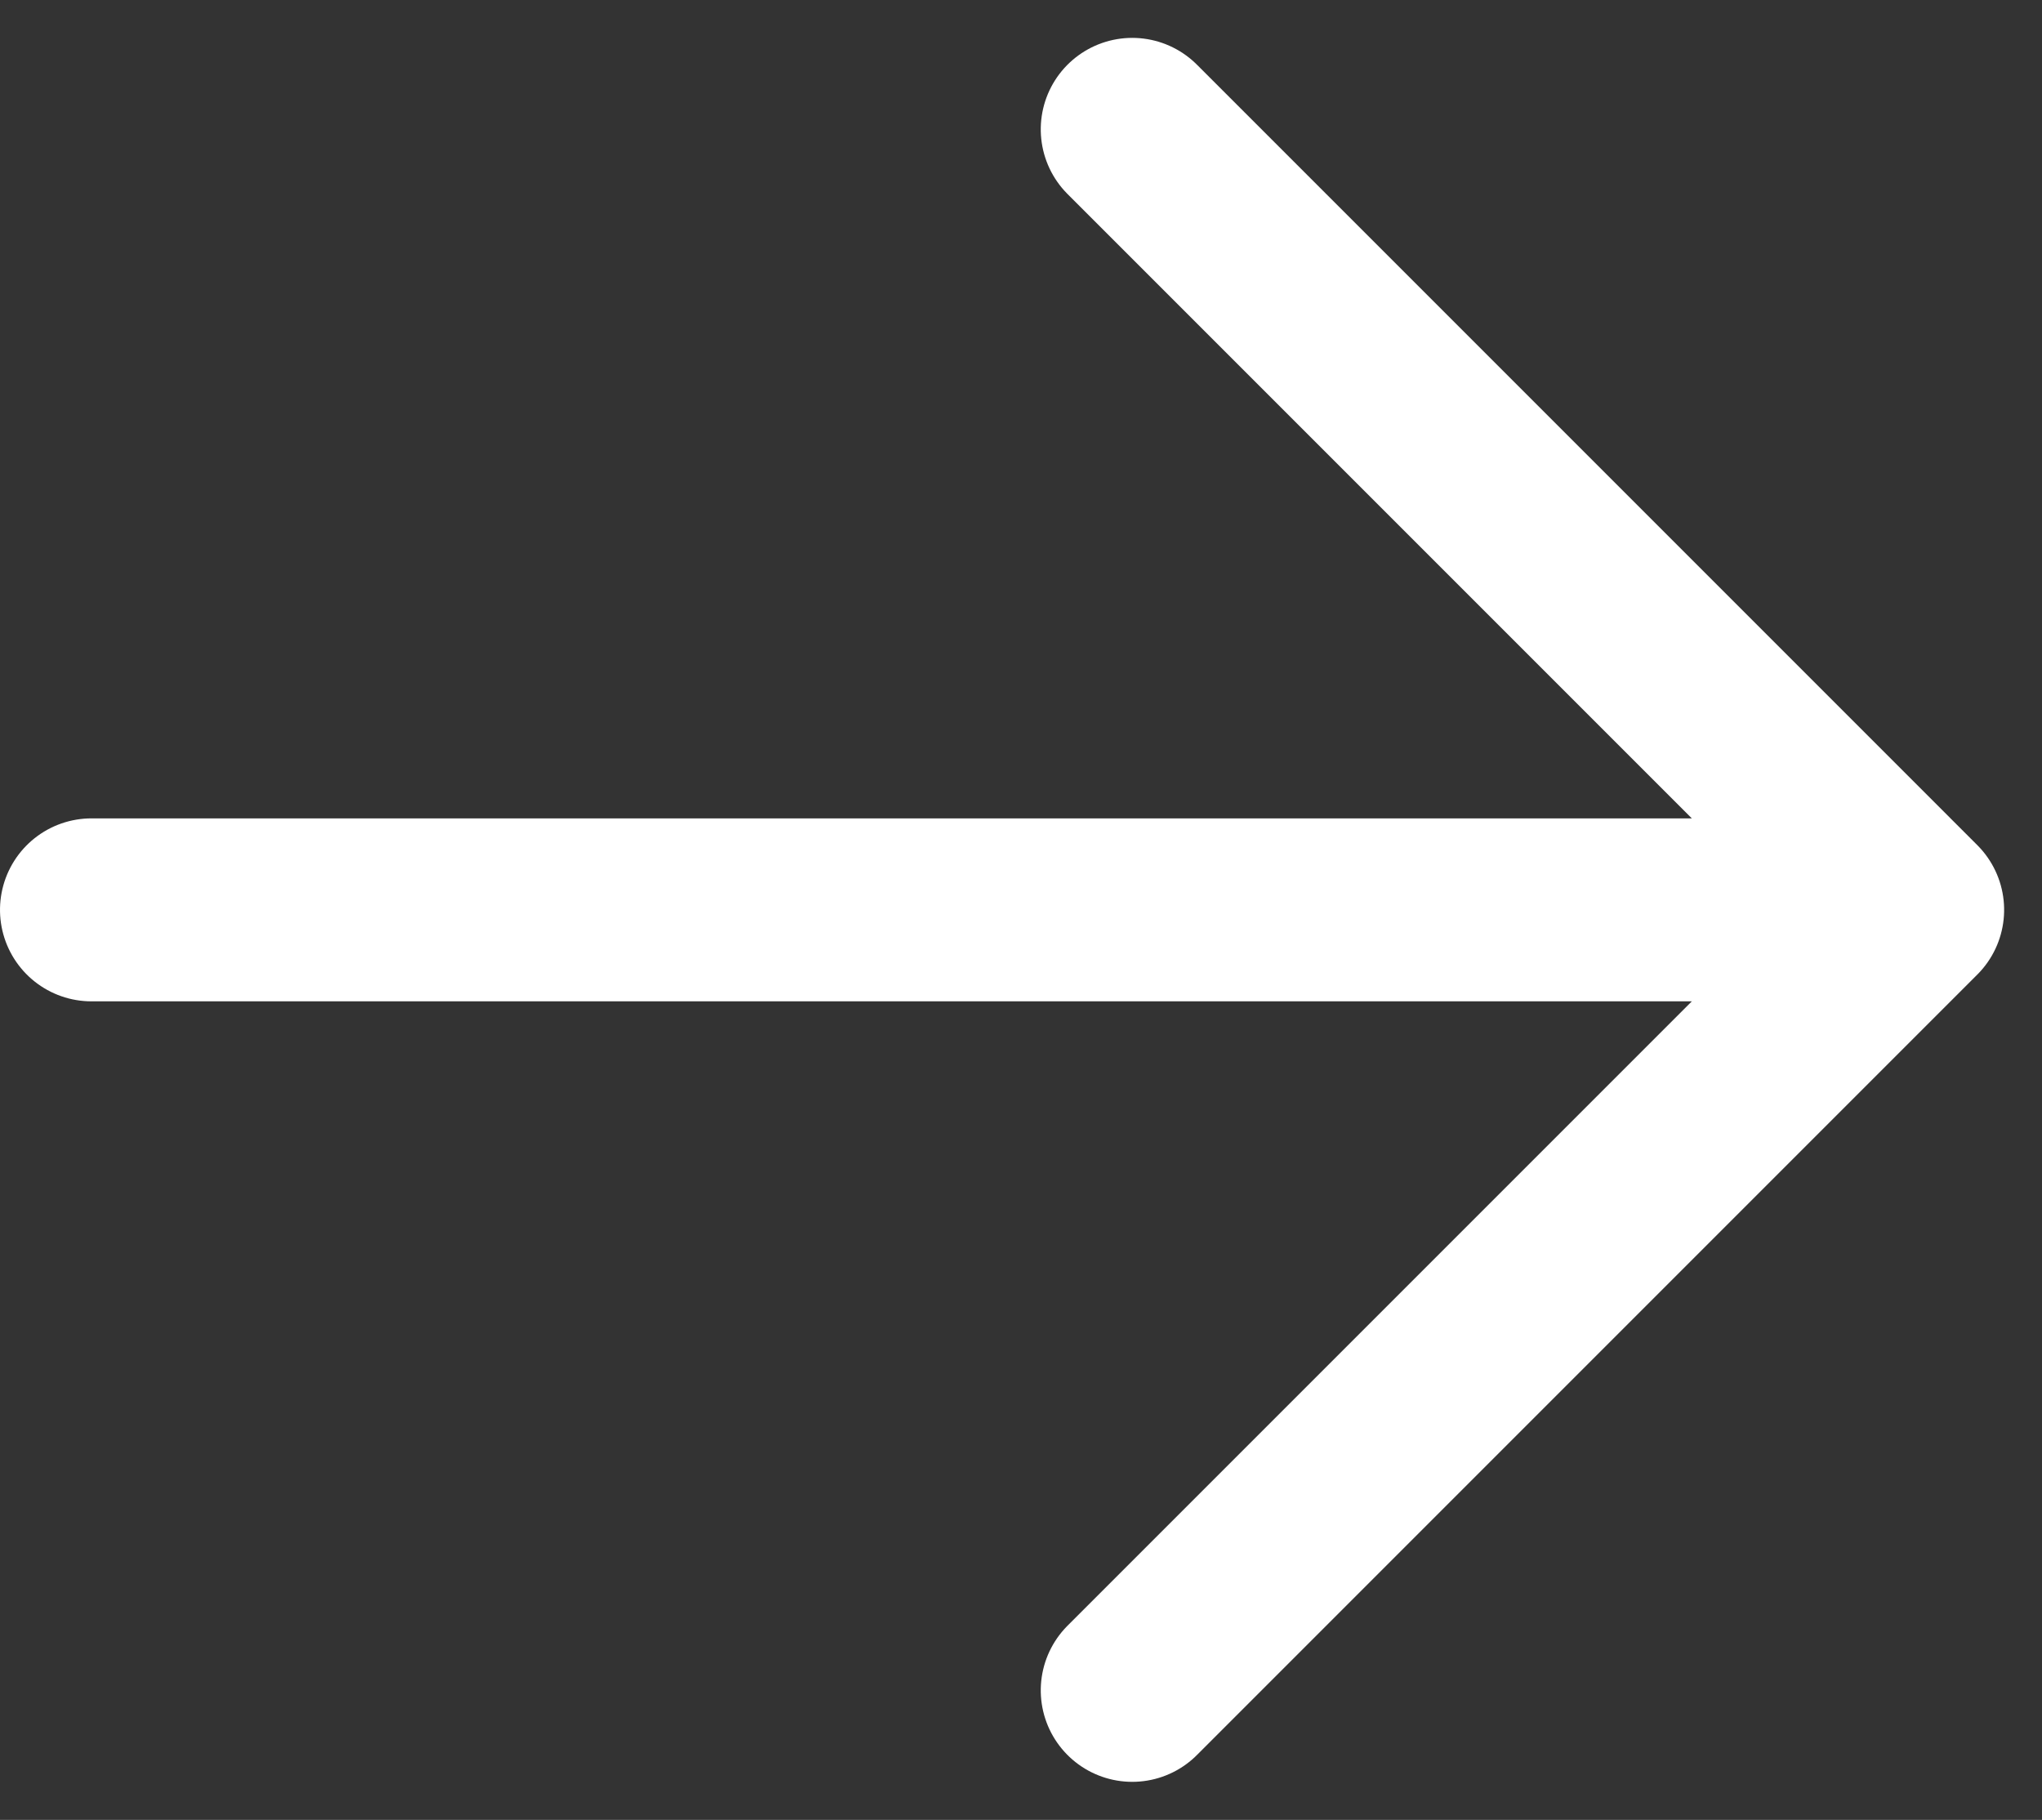 <svg xmlns="http://www.w3.org/2000/svg" width="11.162" height="9.947" viewBox="0 0 11.162 9.947">
  <rect x="0" y="0" width="11.162" height="9.947" fill="#333333" stroke="none"/>
  <path id="button-arrow" d="M10.266,5v9.955m0-9.955L6,9.266M10.266,5l4.266,4.266" transform="translate(15.455 -5.293) rotate(90)" fill="none" stroke="#fff" stroke-linecap="round" stroke-linejoin="round" stroke-width="1"/>
</svg>
